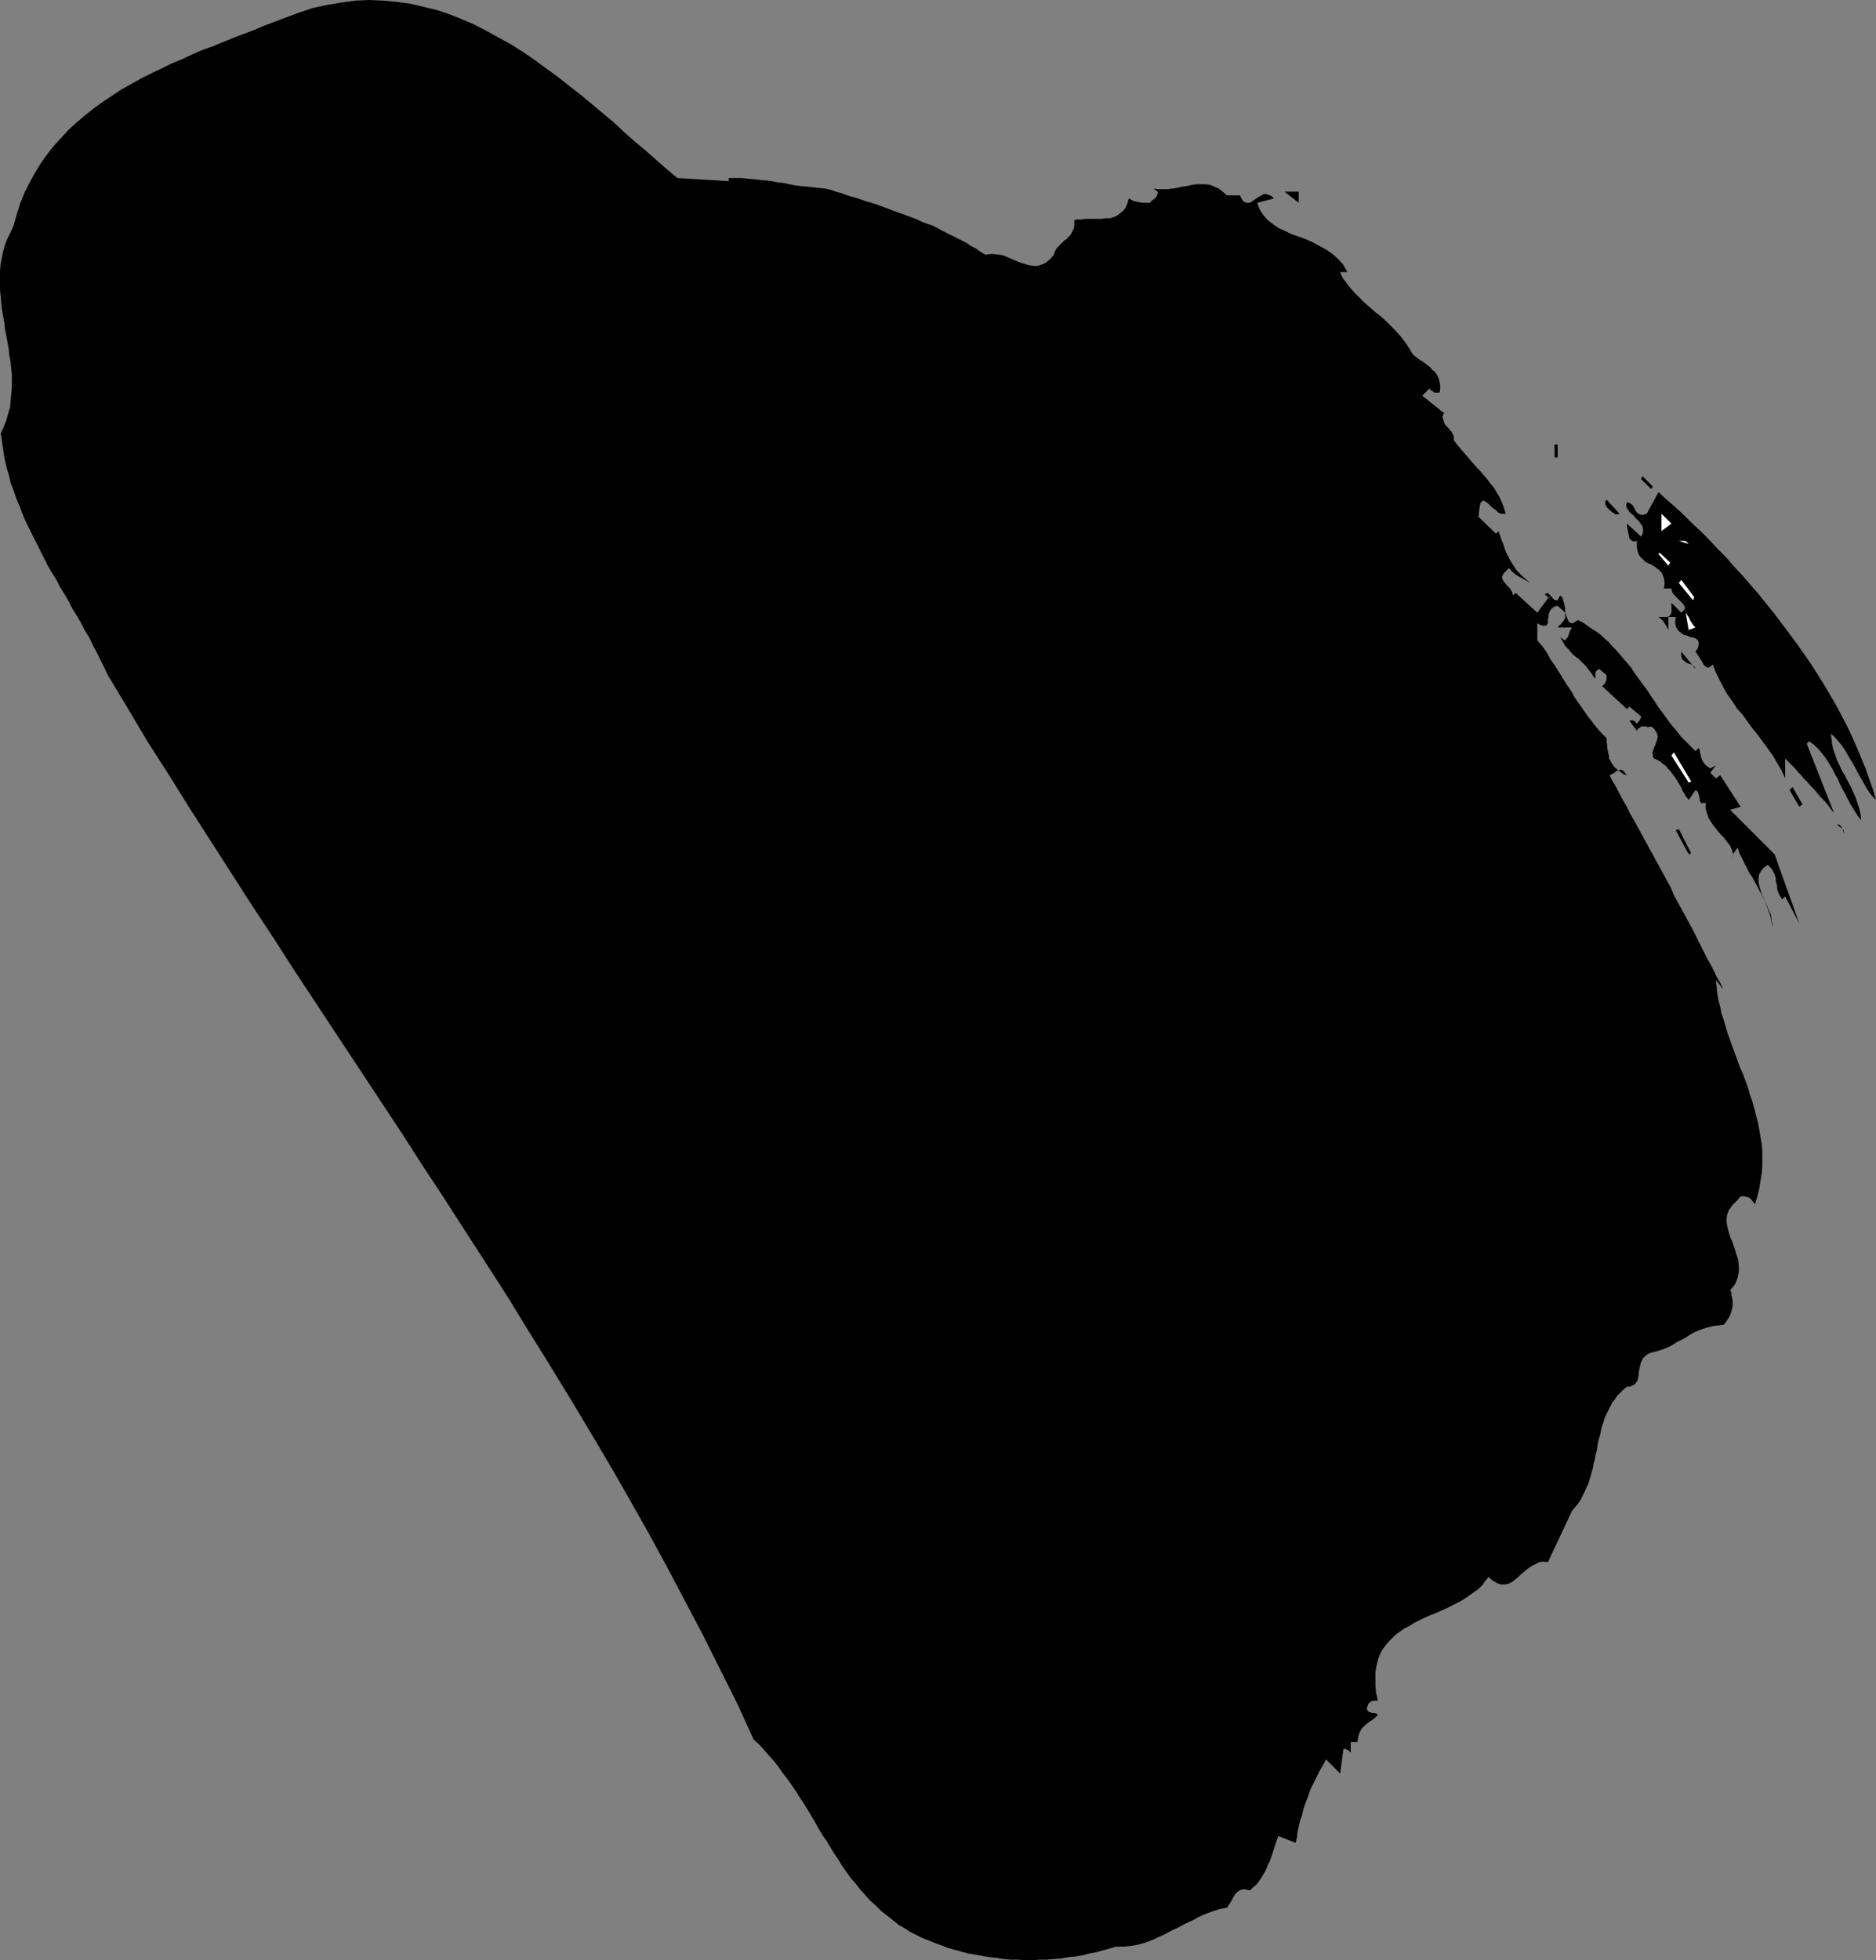 <?xml version="1.0" encoding="UTF-8" standalone="no"?>
<svg
   version="1.0"
   width="129.766mm"
   height="135.553mm"
   id="svg16"
   sodipodi:docname="Stroke 074.wmf"
   xmlns:inkscape="http://www.inkscape.org/namespaces/inkscape"
   xmlns:sodipodi="http://sodipodi.sourceforge.net/DTD/sodipodi-0.dtd"
   xmlns="http://www.w3.org/2000/svg"
   xmlns:svg="http://www.w3.org/2000/svg">
  <rect width="100%" height="100%" fill="#808080" stroke="none"/>
  <sodipodi:namedview
     id="namedview16"
     pagecolor="#ffffff"
     bordercolor="#000000"
     borderopacity="0.25"
     inkscape:showpageshadow="2"
     inkscape:pageopacity="0.0"
     inkscape:pagecheckerboard="0"
     inkscape:deskcolor="#d1d1d1"
     inkscape:document-units="mm" />
  <defs
     id="defs1">
    <pattern
       id="WMFhbasepattern"
       patternUnits="userSpaceOnUse"
       width="6"
       height="6"
       x="0"
       y="0" />
  </defs>
  <path
     style="fill:#000000;fill-opacity:1;fill-rule:evenodd;stroke:none"
     d="m 177.113,46.531 13.413,0.808 v -0.808 h 1.778 1.616 l 1.616,0.162 1.616,0.162 1.454,0.162 1.616,0.162 1.616,0.162 1.454,0.323 1.616,0.162 1.454,0.323 1.616,0.323 1.454,0.162 1.616,0.162 1.616,0.162 1.454,0.162 1.616,0.162 1.454,0.323 1.293,0.485 1.293,0.323 1.293,0.485 1.454,0.485 1.293,0.323 1.454,0.485 1.293,0.485 1.293,0.323 1.454,0.485 1.293,0.485 1.293,0.485 1.293,0.485 1.293,0.485 1.454,0.485 1.293,0.485 1.293,0.485 1.293,0.485 1.293,0.646 1.293,0.485 1.454,0.485 1.293,0.646 1.131,0.646 1.293,0.646 1.293,0.646 1.293,0.646 1.293,0.646 1.293,0.646 1.131,0.808 1.293,0.646 1.131,0.808 1.293,0.808 1.131,-0.162 h 1.131 l 1.293,0.162 1.131,0.162 1.131,0.485 1.131,0.485 1.131,0.485 1.131,0.485 1.131,0.323 1.131,0.323 1.131,0.162 h 1.131 l 0.97,-0.323 1.131,-0.485 1.131,-0.969 0.97,-1.131 0.162,-0.646 0.323,-0.646 0.323,-0.485 0.485,-0.485 0.485,-0.485 0.485,-0.485 0.485,-0.485 0.485,-0.323 0.485,-0.485 0.485,-0.485 0.323,-0.485 0.323,-0.646 0.323,-0.646 0.162,-0.646 v -0.808 -0.808 l 0.808,-0.162 h 0.97 l 1.131,-0.162 h 0.97 1.131 1.131 0.97 l 1.131,-0.162 h 1.131 l 0.97,-0.323 0.808,-0.323 0.808,-0.646 0.808,-0.646 0.646,-0.808 0.485,-1.131 0.323,-1.293 0.646,0.323 0.646,0.323 0.646,0.162 0.808,0.162 0.808,0.162 h 0.646 0.808 0.646 l 0.162,-0.323 0.323,-0.323 0.485,-0.323 0.323,-0.323 0.323,-0.323 0.162,-0.485 0.162,-0.323 v -0.485 l -1.131,-0.808 1.131,0.162 h 1.293 1.293 l 1.293,-0.162 1.131,-0.162 1.293,-0.323 1.293,-0.162 1.293,-0.323 1.131,-0.162 h 1.293 1.293 l 1.131,0.162 1.131,0.485 1.131,0.485 0.97,0.808 1.131,0.969 h 3.394 l 0.485,0.969 0.485,0.646 0.646,0.323 h 0.323 0.646 l 0.485,-0.323 0.485,-0.323 0.485,-0.323 0.485,-0.323 0.485,-0.323 0.646,-0.323 0.485,-0.323 h 0.646 l 0.646,0.162 0.808,0.323 0.646,0.646 -4.363,1.131 0.646,1.777 0.97,1.454 1.131,1.293 1.454,1.131 1.454,0.969 1.778,0.808 1.616,0.808 1.939,0.646 1.778,0.646 1.778,0.808 1.778,0.969 1.778,0.969 1.616,1.131 1.454,1.293 1.293,1.454 1.131,1.939 h -1.939 l 0.646,1.454 0.97,1.293 0.97,1.293 1.131,1.293 1.293,1.293 1.293,1.293 1.293,1.131 1.454,1.293 1.454,1.131 1.454,1.293 1.293,1.293 1.293,1.293 1.293,1.454 1.131,1.454 0.97,1.454 0.97,1.616 0.646,0.646 0.646,0.485 0.646,0.485 0.808,0.485 0.646,0.485 0.646,0.485 0.646,0.485 0.485,0.646 0.646,0.485 0.485,0.646 0.323,0.646 0.323,0.646 0.162,0.808 0.162,0.808 v 0.969 l -0.162,0.969 h -0.323 -0.323 -0.323 -0.323 l -0.323,-0.162 -0.323,-0.323 -0.485,-0.162 -0.162,-0.485 -1.939,1.939 5.656,4.524 0.808,-0.808 -0.646,0.646 -0.323,0.485 -0.162,0.485 v 0.485 l 0.162,0.485 0.162,0.485 0.162,0.485 0.323,0.485 0.485,0.485 0.323,0.323 0.323,0.485 0.485,0.485 0.162,0.485 0.323,0.485 v 0.646 0.485 l 0.97,1.293 0.97,1.131 0.97,1.131 0.97,1.131 0.97,1.131 0.97,1.131 0.97,0.969 0.97,1.131 0.97,1.131 0.808,1.131 0.97,1.131 0.646,1.131 0.808,1.293 0.646,1.454 0.485,1.293 0.485,1.616 h -0.646 -0.646 l -0.646,-0.323 -0.485,-0.485 -0.646,-0.485 -0.646,-0.485 -0.485,-0.485 -0.485,-0.485 -0.485,-0.323 -0.485,-0.323 h -0.323 l -0.323,0.162 -0.323,0.485 -0.162,0.808 -0.162,1.131 -0.162,1.616 4.525,4.362 0.808,-0.646 v 0.485 l 0.323,0.646 0.162,0.646 0.323,0.808 0.323,0.808 0.323,0.969 0.323,0.969 0.485,0.969 0.485,0.969 0.646,1.131 0.646,0.969 0.646,0.969 0.808,0.808 0.808,0.808 0.97,0.808 0.97,0.808 -0.808,-0.485 -0.646,-0.323 -0.808,-0.485 -0.646,-0.323 -0.808,-0.485 -0.646,-0.485 -0.646,-0.646 -0.646,-0.646 -1.293,1.293 -0.485,0.969 0.162,0.808 0.485,0.646 0.646,0.808 0.808,0.808 0.485,0.808 0.323,0.969 0.646,-0.646 5.656,5.17 3.394,-4.524 -0.323,0.808 -1.131,-1.131 0.808,-0.323 0.162,0.162 0.323,0.323 0.323,0.323 0.323,0.323 0.323,0.485 0.323,0.162 0.323,0.162 h 0.485 l 0.646,-1.293 0.323,0.323 0.323,0.323 0.162,0.646 0.162,0.646 0.162,0.646 0.162,0.646 v 0.808 l 0.162,0.808 0.162,0.646 0.323,0.646 0.162,0.485 0.323,0.323 0.323,0.323 h 0.646 l 0.485,-0.323 0.808,-0.485 1.293,0.646 1.131,0.808 1.131,0.808 1.293,0.808 1.131,0.808 0.97,0.969 1.131,0.969 0.97,1.131 0.97,0.969 0.97,1.131 0.97,1.131 0.97,1.131 0.97,1.131 0.808,1.293 0.808,1.131 0.97,1.293 0.808,1.131 0.97,1.293 0.808,1.293 0.808,1.131 0.808,1.293 0.808,1.131 0.97,1.293 0.808,1.131 0.808,1.131 0.97,1.131 0.97,1.131 0.808,1.131 0.97,0.969 0.97,0.969 0.97,0.969 0.97,0.969 0.808,-0.808 0.323,0.485 v 0.485 l 0.162,0.646 0.162,0.808 0.323,0.808 0.485,0.808 0.646,0.646 0.97,0.646 1.454,-0.808 -1.454,1.939 1.454,1.454 1.131,-0.808 5.333,8.24 -2.747,0.808 11.635,11.633 6.464,18.095 -3.717,-7.109 -0.808,0.808 -0.323,-0.646 -0.323,-0.485 -0.323,-0.646 -0.162,-0.485 -0.162,-0.646 v -0.646 l -0.162,-0.485 -0.162,-0.646 v -0.646 l -0.162,-0.646 -0.162,-0.646 -0.323,-0.485 -0.162,-0.485 -0.485,-0.646 -0.323,-0.323 -0.485,-0.485 -1.131,0.808 -0.646,0.808 -0.485,0.808 -0.162,0.969 v 0.969 l 0.162,0.969 0.323,1.131 0.323,1.131 0.485,0.969 0.485,1.131 0.485,1.131 0.485,1.131 0.485,1.131 0.162,1.131 0.162,1.131 v 1.131 l -0.162,-1.616 -0.323,-1.454 -0.485,-1.454 -0.485,-1.293 -0.485,-1.293 -0.646,-1.293 -0.646,-1.131 -0.646,-1.293 -0.646,-1.131 -0.646,-1.293 -0.808,-1.131 -0.646,-1.293 -0.646,-1.293 -0.646,-1.293 -0.646,-1.293 -0.485,-1.454 -1.939,2.908 0.808,-1.131 -0.162,-0.646 -0.323,-0.808 -0.323,-0.808 -0.646,-0.808 -0.485,-0.646 -0.646,-0.808 -0.808,-0.808 -0.646,-0.808 -0.646,-0.808 -0.646,-0.808 -0.646,-0.969 -0.485,-0.808 -0.323,-0.969 -0.323,-0.969 -0.162,-0.969 0.162,-0.969 h -0.808 -0.485 l -0.323,-0.485 v -0.485 l -0.162,-0.646 -0.162,-0.646 -0.162,-0.646 -0.646,-0.485 -1.778,2.585 -0.646,-0.808 -0.485,-0.808 -0.485,-0.808 -0.323,-0.808 -0.485,-0.808 -0.485,-0.808 -0.485,-0.808 -0.485,-0.646 -0.485,-0.646 -0.485,-0.646 -0.646,-0.646 -0.485,-0.646 -0.646,-0.485 -0.808,-0.646 -0.808,-0.485 -0.808,-0.323 -0.323,-0.485 v -0.485 l -0.162,-0.485 0.162,-0.485 0.162,-0.485 0.162,-0.485 0.323,-0.646 0.162,-0.485 0.162,-0.485 0.162,-0.646 0.162,-0.485 -0.162,-0.646 -0.162,-0.485 -0.323,-0.485 -0.323,-0.485 -0.808,-0.646 -0.485,0.162 h -0.485 l -0.485,-0.162 h -0.485 -0.646 l -0.323,0.323 -0.485,0.323 -0.323,0.485 -1.939,-2.585 0.485,-0.162 h 0.323 l 0.323,0.162 h 0.162 l 0.162,0.162 0.162,0.162 0.162,0.323 h 0.162 0.162 l 0.162,-0.323 0.162,-0.162 0.162,-0.162 0.162,-0.323 0.162,-0.323 0.162,-0.162 v -0.323 l -3.07,-2.585 -0.646,0.646 -6.464,-5.978 0.323,-0.323 0.323,-0.323 0.162,-0.323 0.162,-0.323 0.162,-0.485 v -0.323 -0.485 -0.323 l -1.939,-1.616 -0.323,0.162 -0.323,0.323 -0.162,0.162 -0.162,0.323 v 0.485 0.323 0.485 0.323 l -0.646,-0.808 -0.646,-0.969 -0.646,-0.808 -0.485,-0.646 -0.646,-0.646 -0.646,-0.646 -0.646,-0.646 -0.646,-0.485 -0.646,-0.485 -0.646,-0.646 -0.485,-0.646 -0.485,-0.485 -0.646,-0.646 -0.323,-0.646 -0.485,-0.808 -0.485,-0.808 1.293,0.808 0.323,-0.485 0.323,-0.323 0.162,-0.323 0.162,-0.485 0.162,-0.485 0.162,-0.485 0.323,-0.485 0.162,-0.323 h -3.717 l 0.323,-0.485 0.485,-0.323 0.323,-0.485 0.323,-0.323 0.323,-0.485 0.162,-0.485 v -0.646 -0.646 l -1.939,-1.777 -0.808,0.162 -0.485,0.323 -0.485,0.485 -0.323,0.485 -0.162,0.485 -0.162,0.485 v 0.646 l -0.162,0.485 v 0.485 0.485 l -0.162,0.323 -0.323,0.323 h -0.323 -0.485 l -0.646,-0.162 -0.808,-0.485 v 4.524 l 1.293,1.454 1.131,1.616 0.97,1.777 1.131,1.616 1.131,1.777 0.97,1.616 1.131,1.777 1.131,1.616 0.97,1.777 1.131,1.616 1.131,1.616 1.131,1.616 1.131,1.454 1.131,1.454 1.293,1.454 1.293,1.293 v 0.808 l 0.162,0.969 v 0.808 l 0.162,0.646 0.162,0.808 0.162,0.646 v 0.646 l 0.323,0.485 0.323,0.646 0.323,0.485 0.323,0.485 0.485,0.485 0.646,0.485 0.646,0.485 0.646,0.485 0.97,0.323 -0.646,-0.808 -0.485,-0.485 -0.485,-0.162 -0.485,0.162 -0.646,0.162 -0.485,0.485 -0.646,0.323 -0.646,0.323 0.808,1.616 0.97,1.616 0.808,1.616 0.97,1.777 0.97,1.616 0.808,1.777 0.97,1.616 0.97,1.777 0.97,1.777 0.97,1.777 0.97,1.777 0.97,1.777 0.97,1.777 0.97,1.777 0.97,1.777 0.97,1.777 0.97,1.777 0.808,1.939 0.97,1.777 0.97,1.777 0.97,1.777 0.97,1.777 0.97,1.777 0.97,1.939 0.808,1.616 0.97,1.939 0.808,1.616 0.97,1.777 0.97,1.777 0.808,1.777 0.97,1.616 0.808,1.777 -1.939,-2.585 0.162,1.777 0.162,1.777 0.323,1.777 0.485,1.777 0.323,1.777 0.646,1.777 0.485,1.777 0.485,1.616 0.646,1.777 0.646,1.777 0.646,1.777 0.646,1.777 0.646,1.777 0.808,1.777 0.646,1.777 0.646,1.777 0.485,1.777 0.646,1.777 0.485,1.777 0.485,1.939 0.485,1.777 0.323,1.777 0.323,1.939 0.323,1.939 0.162,1.777 v 1.939 1.939 l -0.162,1.939 -0.323,1.939 -0.323,2.1 -0.485,1.939 -0.646,2.1 -0.485,-0.646 -0.485,-0.646 -0.646,-0.485 -0.646,-0.162 -0.646,-0.162 h -0.646 l -0.485,0.323 -0.485,0.646 -1.293,1.293 -0.97,1.293 -0.485,1.293 -0.162,1.454 0.162,1.293 0.323,1.454 0.485,1.616 0.646,1.454 0.485,1.454 0.485,1.616 0.485,1.454 0.162,1.616 v 1.454 l -0.323,1.616 -0.646,1.616 -1.293,1.616 0.323,0.646 v 0.646 l 0.162,0.646 0.162,0.646 v 0.485 0.646 0.485 l -0.162,0.646 -0.162,0.646 -0.162,0.485 -0.162,0.485 -0.323,0.646 -0.323,0.485 -0.323,0.485 -0.323,0.485 -0.485,0.485 -1.454,0.162 -1.293,0.162 -1.293,0.323 -1.131,0.323 -1.293,0.485 -1.131,0.485 -1.131,0.646 -0.97,0.646 -1.131,0.646 -1.131,0.485 -0.97,0.646 -1.131,0.646 -1.131,0.485 -1.293,0.485 -1.131,0.323 -1.293,0.323 -0.808,0.323 -0.646,0.485 -0.646,0.646 -0.323,0.646 -0.323,0.808 -0.162,0.646 -0.162,0.808 -0.162,0.808 v 0.646 l -0.162,0.808 -0.162,0.646 -0.323,0.485 -0.323,0.485 -0.646,0.323 -0.646,0.323 h -0.808 l -0.97,0.808 -0.808,0.808 -0.808,0.808 -0.646,0.969 -0.646,0.808 -0.485,0.969 -0.485,0.969 -0.485,0.969 -0.485,0.969 -0.323,1.131 -0.323,0.969 -0.323,1.131 -0.162,0.969 -0.323,1.131 -0.323,1.131 -0.162,1.131 -0.162,1.131 -0.323,1.131 -0.162,1.131 -0.323,0.969 -0.162,1.131 -0.323,1.131 -0.323,1.131 -0.323,1.131 -0.323,0.969 -0.485,0.969 -0.485,1.131 -0.485,0.969 -0.485,0.969 -0.646,0.969 -0.808,0.969 -0.808,0.969 -6.302,13.41 -1.293,-0.162 -0.97,0.162 -0.97,0.485 -0.97,0.485 -0.97,0.646 -0.97,0.808 -0.808,0.646 -0.808,0.808 -0.808,0.646 -0.808,0.646 -0.97,0.485 -0.97,0.162 h -0.97 l -0.97,-0.323 -1.131,-0.646 -1.131,-0.969 -0.808,0.969 -0.808,1.131 -0.97,0.969 -1.131,0.808 -1.131,0.808 -1.131,0.808 -1.293,0.808 -1.293,0.646 -1.293,0.646 -1.293,0.646 -1.454,0.646 -1.454,0.646 -1.293,0.485 -1.454,0.646 -1.293,0.646 -1.293,0.646 -1.293,0.808 -1.293,0.646 -1.131,0.808 -1.131,0.808 -0.97,0.969 -0.97,0.969 -0.808,0.969 -0.808,1.131 -0.646,1.293 -0.485,1.293 -0.323,1.454 -0.323,1.616 v 1.616 1.939 l 0.162,1.939 0.485,2.1 h -0.323 -0.323 -0.485 l -0.323,0.162 h -0.323 l -0.323,0.323 -0.323,0.162 -0.162,0.485 -0.323,0.808 0.162,0.646 0.323,0.323 0.485,0.162 0.485,0.162 h 0.646 l 0.485,0.162 0.323,0.323 -0.646,0.646 -0.808,0.646 -0.97,0.646 -0.97,0.808 -0.808,0.808 -0.646,1.131 -0.323,1.131 -0.162,1.293 h -1.778 v 2.747 l -0.162,-0.162 -0.162,-0.162 -0.323,-0.323 h -0.162 l -0.323,-0.162 -0.162,-0.162 h -0.323 l -0.323,0.162 -0.808,6.301 -3.717,-3.716 -0.646,1.293 -0.808,1.293 -0.646,1.293 -0.646,1.293 -0.646,1.293 -0.646,1.293 -0.485,1.454 -0.485,1.293 -0.485,1.293 -0.485,1.454 -0.323,1.454 -0.485,1.293 -0.323,1.454 -0.323,1.454 -0.162,1.454 -0.323,1.454 -4.525,-1.777 -0.323,0.808 -0.323,0.969 -0.323,0.969 -0.323,0.969 -0.323,0.969 -0.323,0.969 -0.323,0.969 -0.485,0.808 -0.323,0.969 -0.485,0.969 -0.485,0.808 -0.485,0.808 -0.646,0.969 -0.646,0.808 -0.808,0.646 -0.808,0.808 -1.454,-0.323 -0.97,0.162 -0.808,0.485 -0.646,0.646 -0.485,0.808 -0.485,0.969 -0.646,0.969 -0.485,0.808 -1.939,0.323 -1.939,0.646 -1.778,0.646 -1.778,0.808 -1.778,0.969 -1.778,0.808 -1.778,0.969 -1.778,0.808 -1.778,0.969 -1.778,0.808 -1.778,0.808 -1.778,0.646 -1.778,0.485 -1.939,0.323 -1.778,0.162 h -1.939 l -1.616,0.485 -1.778,0.485 -1.778,0.485 -1.778,0.323 -1.778,0.485 -1.939,0.323 -1.778,0.162 -1.778,0.323 -1.939,0.162 -1.939,0.162 h -1.778 l -1.939,0.162 h -1.778 l -1.939,-0.162 h -1.939 l -1.939,-0.162 -1.778,-0.323 -1.939,-0.162 -1.778,-0.323 -1.778,-0.323 -1.939,-0.323 -1.778,-0.485 -1.778,-0.485 -1.778,-0.485 -1.616,-0.646 -1.778,-0.646 -1.616,-0.646 -1.616,-0.646 -1.616,-0.808 -1.616,-0.808 -1.454,-0.969 -1.454,-0.808 -1.616,-1.293 -1.616,-1.293 -1.454,-1.131 -1.454,-1.454 -1.454,-1.293 -1.293,-1.454 -1.293,-1.454 -1.131,-1.454 -1.293,-1.454 -1.131,-1.616 -1.131,-1.616 -0.97,-1.616 -1.131,-1.616 -0.97,-1.616 -0.97,-1.616 -1.131,-1.616 -0.97,-1.616 -0.97,-1.777 -0.97,-1.616 -0.97,-1.616 -0.97,-1.616 -1.131,-1.616 -0.97,-1.616 -1.131,-1.616 -1.131,-1.616 -1.131,-1.454 -1.131,-1.616 -1.131,-1.454 -1.293,-1.454 -1.293,-1.454 -1.293,-1.454 -1.454,-1.293 -4.202,-9.209 -4.525,-9.048 -4.525,-9.048 -4.686,-8.886 -4.686,-8.886 -4.848,-8.886 -5.01,-8.886 -5.01,-8.725 -5.171,-8.725 -5.333,-8.886 -5.333,-8.725 -5.333,-8.563 -5.333,-8.725 -5.494,-8.563 -5.656,-8.725 -5.494,-8.563 -5.656,-8.563 -5.494,-8.563 -5.656,-8.563 -5.656,-8.563 -5.656,-8.563 -5.656,-8.563 -5.656,-8.563 -5.494,-8.563 -5.656,-8.563 -5.494,-8.563 -5.494,-8.563 -5.494,-8.563 -5.333,-8.563 -5.494,-8.563 -5.171,-8.725 -5.171,-8.563 -0.97,-2.1 -0.97,-1.939 -0.97,-1.939 -0.97,-1.777 -0.97,-2.1 -1.131,-1.777 -0.97,-1.939 -1.131,-1.939 -1.131,-1.777 -0.97,-1.939 -1.131,-1.939 -1.131,-1.777 -0.97,-1.939 -1.131,-1.777 -1.131,-1.939 -0.97,-1.939 -0.97,-1.939 -0.97,-1.939 -0.97,-1.939 -0.97,-1.939 -0.97,-1.939 -0.808,-1.939 -0.808,-2.1 -0.808,-1.939 -0.646,-1.939 -0.808,-2.1 -0.485,-2.1 -0.646,-2.1 -0.485,-2.262 -0.323,-2.1 -0.323,-2.262 -0.323,-2.1 0.808,-1.777 0.646,-1.616 0.485,-1.777 0.485,-1.616 0.162,-1.777 0.162,-1.777 0.162,-1.616 V 99.525 97.909 L 2.909,96.132 2.747,94.516 2.424,92.739 2.262,91.123 1.939,89.346 1.616,87.569 1.293,85.953 1.131,84.338 0.808,82.56 0.485,80.783 0.323,79.167 0.162,77.39 0,75.775 V 74.159 72.382 70.766 L 0.162,68.989 0.485,67.373 0.808,65.757 1.293,63.98 1.939,62.365 2.747,60.749 3.555,58.972 4.363,56.063 5.333,52.994 l 1.131,-2.747 1.293,-2.585 1.454,-2.585 1.454,-2.423 1.616,-2.262 1.778,-2.262 1.939,-2.1 1.939,-2.1 2.101,-1.939 2.101,-1.777 2.424,-1.939 2.262,-1.616 2.424,-1.616 2.424,-1.616 2.586,-1.454 2.586,-1.454 2.586,-1.293 2.747,-1.293 2.586,-1.293 2.747,-1.131 2.747,-1.293 2.586,-1.131 2.747,-0.969 2.747,-1.131 2.747,-1.131 2.586,-0.969 2.586,-0.969 2.586,-1.131 2.586,-0.969 2.586,-0.969 L 77.891,3.393 81.77,2.1 85.486,1.293 89.365,0.646 92.92,0.162 96.637,0 l 3.555,0.162 3.555,0.323 3.555,0.485 3.394,0.808 3.394,0.808 3.394,1.131 3.232,1.293 3.394,1.454 3.07,1.616 3.232,1.777 3.232,1.777 3.07,1.939 3.07,2.1 3.07,2.262 2.909,2.1 3.07,2.423 2.909,2.262 2.909,2.423 2.909,2.423 2.909,2.423 2.747,2.585 2.747,2.423 2.909,2.423 2.747,2.423 2.747,2.423 z"
     id="path1" />
  <path
     style="fill:#000000;fill-opacity:1;fill-rule:evenodd;stroke:none"
     d="m 339.521,52.994 -3.717,-2.908 h 3.717 z"
     id="path2" />
  <path
     style="fill:#000000;fill-opacity:1;fill-rule:evenodd;stroke:none"
     d="m 406.424,116.166 h 0.808 v 3.393 h -0.808 z"
     id="path3" />
  <path
     style="fill:#000000;fill-opacity:1;fill-rule:evenodd;stroke:none"
     d="m 429.048,125.214 0.323,-0.808 2.747,2.747 -0.485,0.646 z"
     id="path4" />
  <path
     style="fill:#000000;fill-opacity:1;fill-rule:evenodd;stroke:none"
     d="m 490.455,209.067 -0.808,-0.808 -0.808,-0.969 -0.646,-0.969 -0.646,-1.131 -0.646,-1.131 -0.646,-1.131 -0.646,-1.131 -0.646,-1.293 -0.646,-1.131 -0.808,-1.293 -0.646,-1.131 -0.646,-1.131 -0.808,-1.131 -0.808,-0.969 -0.97,-1.131 -0.97,-0.808 0.162,1.293 0.162,1.454 0.323,1.454 0.485,1.293 0.485,1.454 0.646,1.293 0.646,1.454 0.808,1.293 0.646,1.293 0.808,1.454 0.646,1.454 0.646,1.454 0.485,1.454 0.485,1.454 0.323,1.454 0.162,1.616 -0.97,-1.293 -0.808,-1.293 -0.808,-1.293 -0.808,-1.454 -0.646,-1.293 -0.808,-1.454 -0.646,-1.293 -0.646,-1.454 -0.808,-1.454 -0.646,-1.293 -0.808,-1.293 -0.808,-1.293 -0.97,-1.293 -0.97,-1.131 -1.131,-1.131 -1.293,-0.969 -0.646,0.646 7.11,18.095 -0.808,-0.969 -0.808,-1.131 -0.808,-0.969 -0.97,-0.969 -0.97,-1.131 -0.808,-0.969 -0.97,-0.969 -0.808,-0.969 -0.97,-0.969 -0.808,-0.969 -0.808,-0.808 -0.646,-0.808 -0.808,-0.808 -0.646,-0.646 -0.646,-0.646 -0.485,-0.485 v 5.17 l -0.97,-2.1 -1.131,-1.939 -1.131,-1.939 -1.293,-1.777 -1.293,-1.777 -1.293,-1.777 -1.454,-1.777 -1.293,-1.777 -1.293,-1.777 -1.454,-1.616 -1.131,-1.777 -1.293,-1.777 -1.131,-1.939 -0.97,-1.939 -0.97,-1.939 -0.808,-2.1 -0.808,0.646 -0.485,0.162 -0.646,-0.323 -0.485,-0.485 -0.323,-0.646 -0.485,-0.808 -0.646,-0.969 -0.646,-0.969 0.646,-0.969 0.162,-0.808 v -0.646 l -0.162,-0.485 -0.323,-0.323 -0.485,-0.323 -0.646,-0.162 -0.808,-0.162 -0.646,-0.323 -0.808,-0.162 -0.646,-0.485 -0.646,-0.485 -0.485,-0.646 -0.323,-0.646 -0.162,-1.131 0.162,-1.293 h -1.939 v 3.393 l 0.162,0.485 v 0 l -0.162,-0.485 -0.323,-0.646 -0.485,-0.808 -0.485,-0.808 -0.646,-0.646 -0.646,-0.485 h 0.485 0.323 0.485 0.485 0.485 l 0.485,-0.162 0.323,-0.323 0.323,-0.646 V 157.527 l 2.586,2.585 0.808,-0.808 0.162,-0.646 -0.485,-0.808 -0.646,-0.646 -0.808,-0.808 -0.808,-0.808 -0.646,-0.808 -0.162,-0.969 h -1.939 l 0.162,-1.454 -0.162,-1.131 -0.323,-0.969 -0.323,-0.646 -0.646,-0.646 -0.646,-0.485 -0.646,-0.485 -0.808,-0.485 -0.808,-0.323 -0.646,-0.323 -0.646,-0.646 -0.646,-0.646 -0.485,-0.646 -0.323,-0.969 -0.162,-1.131 v -1.454 l -0.808,0.162 -0.646,-0.323 -0.485,-0.485 -0.162,-0.808 -0.162,-0.808 -0.162,-0.808 -0.162,-0.808 v -0.646 l 3.717,3.393 0.323,-0.646 0.162,-0.808 v -0.646 l -0.162,-0.646 -0.323,-0.485 -0.485,-0.646 -0.485,-0.485 -0.485,-0.485 -0.485,-0.646 -0.646,-0.485 -0.485,-0.485 -0.323,-0.485 -0.323,-0.485 -0.162,-0.485 v -0.485 l 0.162,-0.646 0.808,0.323 0.646,0.485 0.485,0.808 0.323,0.646 0.485,0.646 0.646,0.323 0.646,0.162 1.131,-0.323 3.07,-5.655 2.101,1.939 2.262,1.939 2.262,2.1 2.101,2.1 2.262,2.1 2.262,2.262 2.101,2.262 2.262,2.262 2.101,2.423 2.262,2.423 2.101,2.424 2.101,2.423 1.939,2.423 2.101,2.585 1.939,2.585 1.939,2.585 1.939,2.585 1.939,2.747 1.778,2.585 1.778,2.747 1.616,2.585 1.616,2.747 1.616,2.747 1.454,2.747 1.454,2.747 1.293,2.747 1.293,2.908 1.131,2.747 1.131,2.747 0.97,2.747 0.97,2.747 z"
     id="path5" />
  <path
     style="fill:#000000;fill-opacity:1;fill-rule:evenodd;stroke:none"
     d="m 423.392,134.261 -0.323,0.162 h -0.646 l -0.808,-0.485 -0.808,-0.646 -0.646,-0.646 -0.485,-0.808 v -0.646 l 0.323,-0.646 z"
     id="path6" />
  <path
     style="fill:#ffffff;fill-opacity:1;fill-rule:evenodd;stroke:none"
     d="m 434.38,138.785 v -4.524 l 2.586,2.585 z"
     id="path7" />
  <path
     style="fill:#ffffff;fill-opacity:1;fill-rule:evenodd;stroke:none"
     d="m 441.491,142.178 -2.586,-0.808 h 1.778 z"
     id="path8" />
  <path
     style="fill:#ffffff;fill-opacity:1;fill-rule:evenodd;stroke:none"
     d="m 433.572,144.763 0.323,-0.323 2.747,2.585 -0.485,0.808 z"
     id="path9" />
  <path
     style="fill:#ffffff;fill-opacity:1;fill-rule:evenodd;stroke:none"
     d="m 438.905,152.357 0.646,-0.808 3.394,4.524 -0.323,0.808 z"
     id="path10" />
  <path
     style="fill:#ffffff;fill-opacity:1;fill-rule:evenodd;stroke:none"
     d="m 443.268,163.99 -1.778,0.646 -0.808,-4.524 0.323,0.485 0.323,0.485 0.323,0.485 0.162,0.485 0.323,0.485 0.323,0.485 0.323,0.485 z"
     id="path11" />
  <path
     style="fill:#000000;fill-opacity:1;fill-rule:evenodd;stroke:none"
     d="m 443.268,174.815 -0.162,-0.485 -0.646,-0.485 -0.646,-0.323 -0.646,-0.162 -0.646,-0.485 -0.646,-0.485 -0.323,-0.808 v -1.293 z"
     id="path12" />
  <path
     style="fill:#ffffff;fill-opacity:1;fill-rule:evenodd;stroke:none"
     d="m 436.966,197.434 0.646,-0.808 4.525,7.594 -0.646,0.323 z"
     id="path13" />
  <path
     style="fill:#000000;fill-opacity:1;fill-rule:evenodd;stroke:none"
     d="m 467.831,206.482 0.808,-0.808 2.586,4.524 -0.808,0.646 z"
     id="path14" />
  <path
     style="fill:#000000;fill-opacity:1;fill-rule:evenodd;stroke:none"
     d="m 482.052,216.983 v 1.293 0.485 -0.162 -0.646 l -0.162,-0.808 -0.485,-0.969 -0.485,-0.646 h -0.646 z"
     id="path15" />
  <path
     style="fill:#000000;fill-opacity:1;fill-rule:evenodd;stroke:none"
     d="m 438.097,216.983 0.808,-0.323 3.232,6.301 -0.646,0.323 z"
     id="path16" />
</svg>
